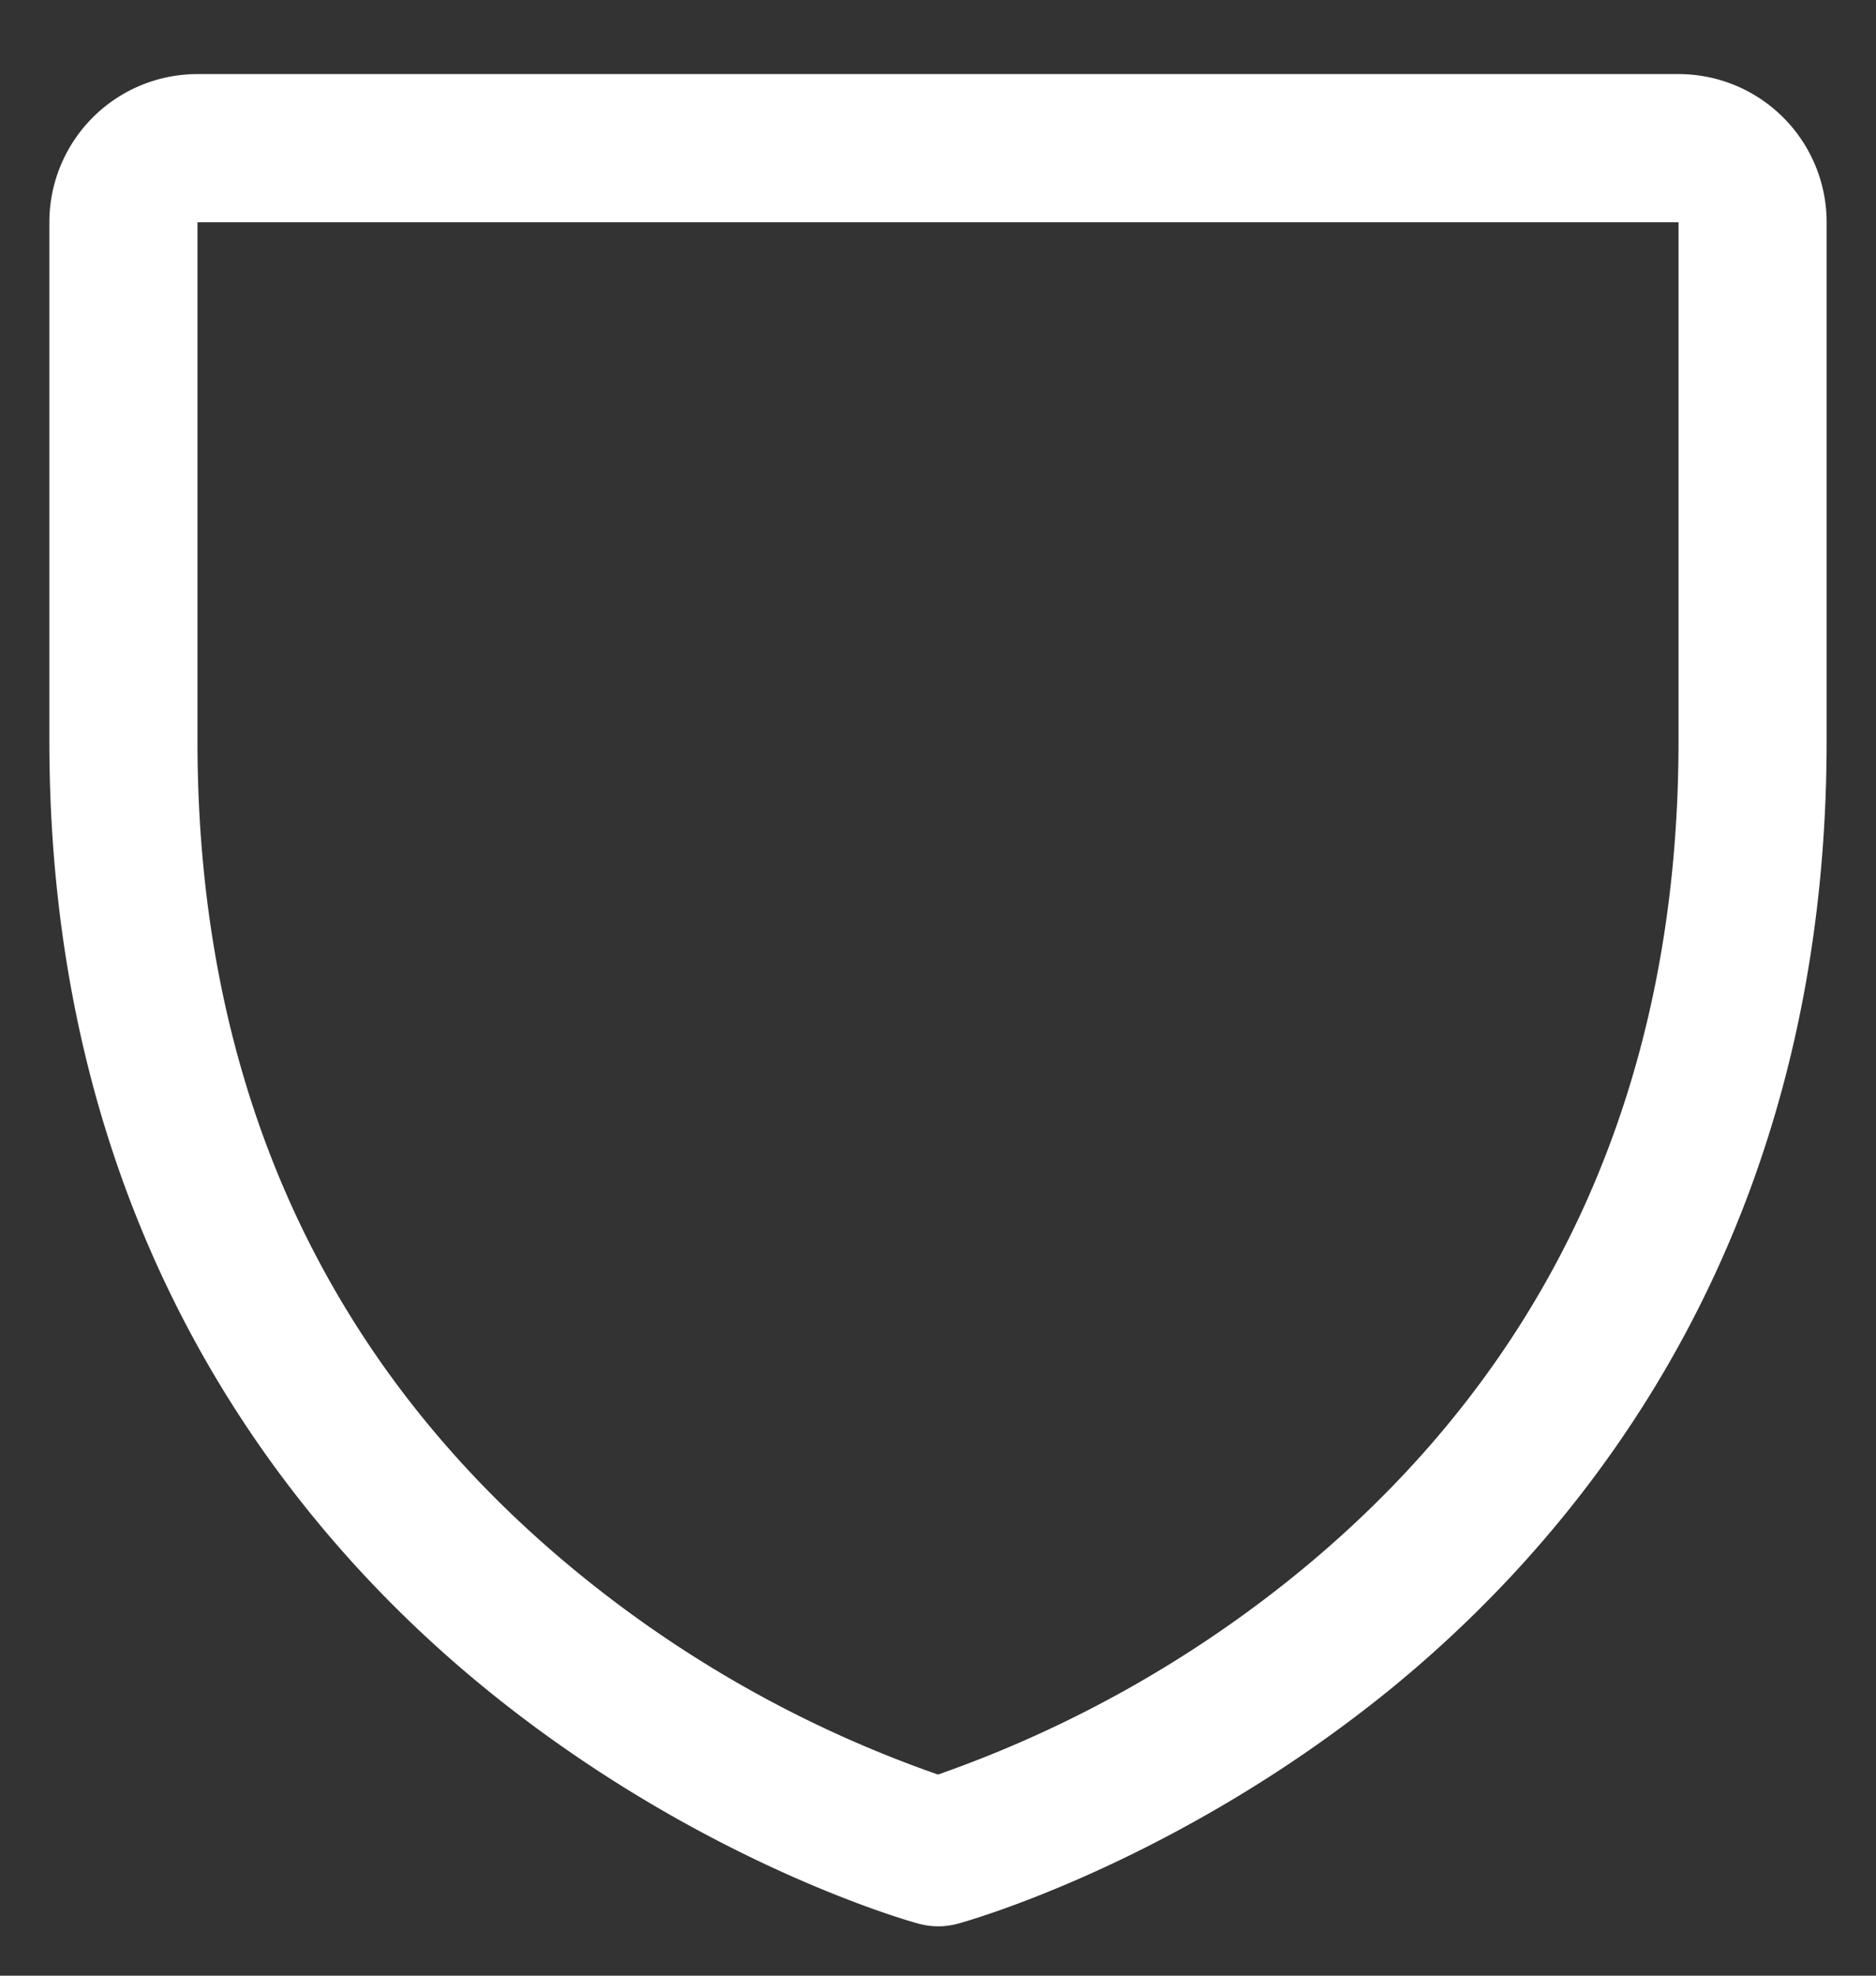 <svg xmlns="http://www.w3.org/2000/svg" width="19" height="20" fill="none" viewBox="0 0 19 20"><rect x="0" y="0" width="19" height="20" fill="#333333" stroke="none"/><path fill="#fff" d="M17 .75H2a1.5 1.5 0 0 0-1.5 1.5V7.5c0 4.943 2.393 7.938 4.4 9.58 2.162 1.768 4.312 2.37 4.406 2.394a.75.75 0 0 0 .394 0c.093-.025 2.241-.626 4.406-2.394 2.002-1.642 4.394-4.637 4.394-9.58V2.25A1.5 1.5 0 0 0 17 .75m0 6.75c0 3.475-1.28 6.296-3.806 8.383A12.1 12.1 0 0 1 9.5 17.964a12 12 0 0 1-3.649-2.044C3.296 13.83 2 10.997 2 7.5V2.25h15z"/></svg>